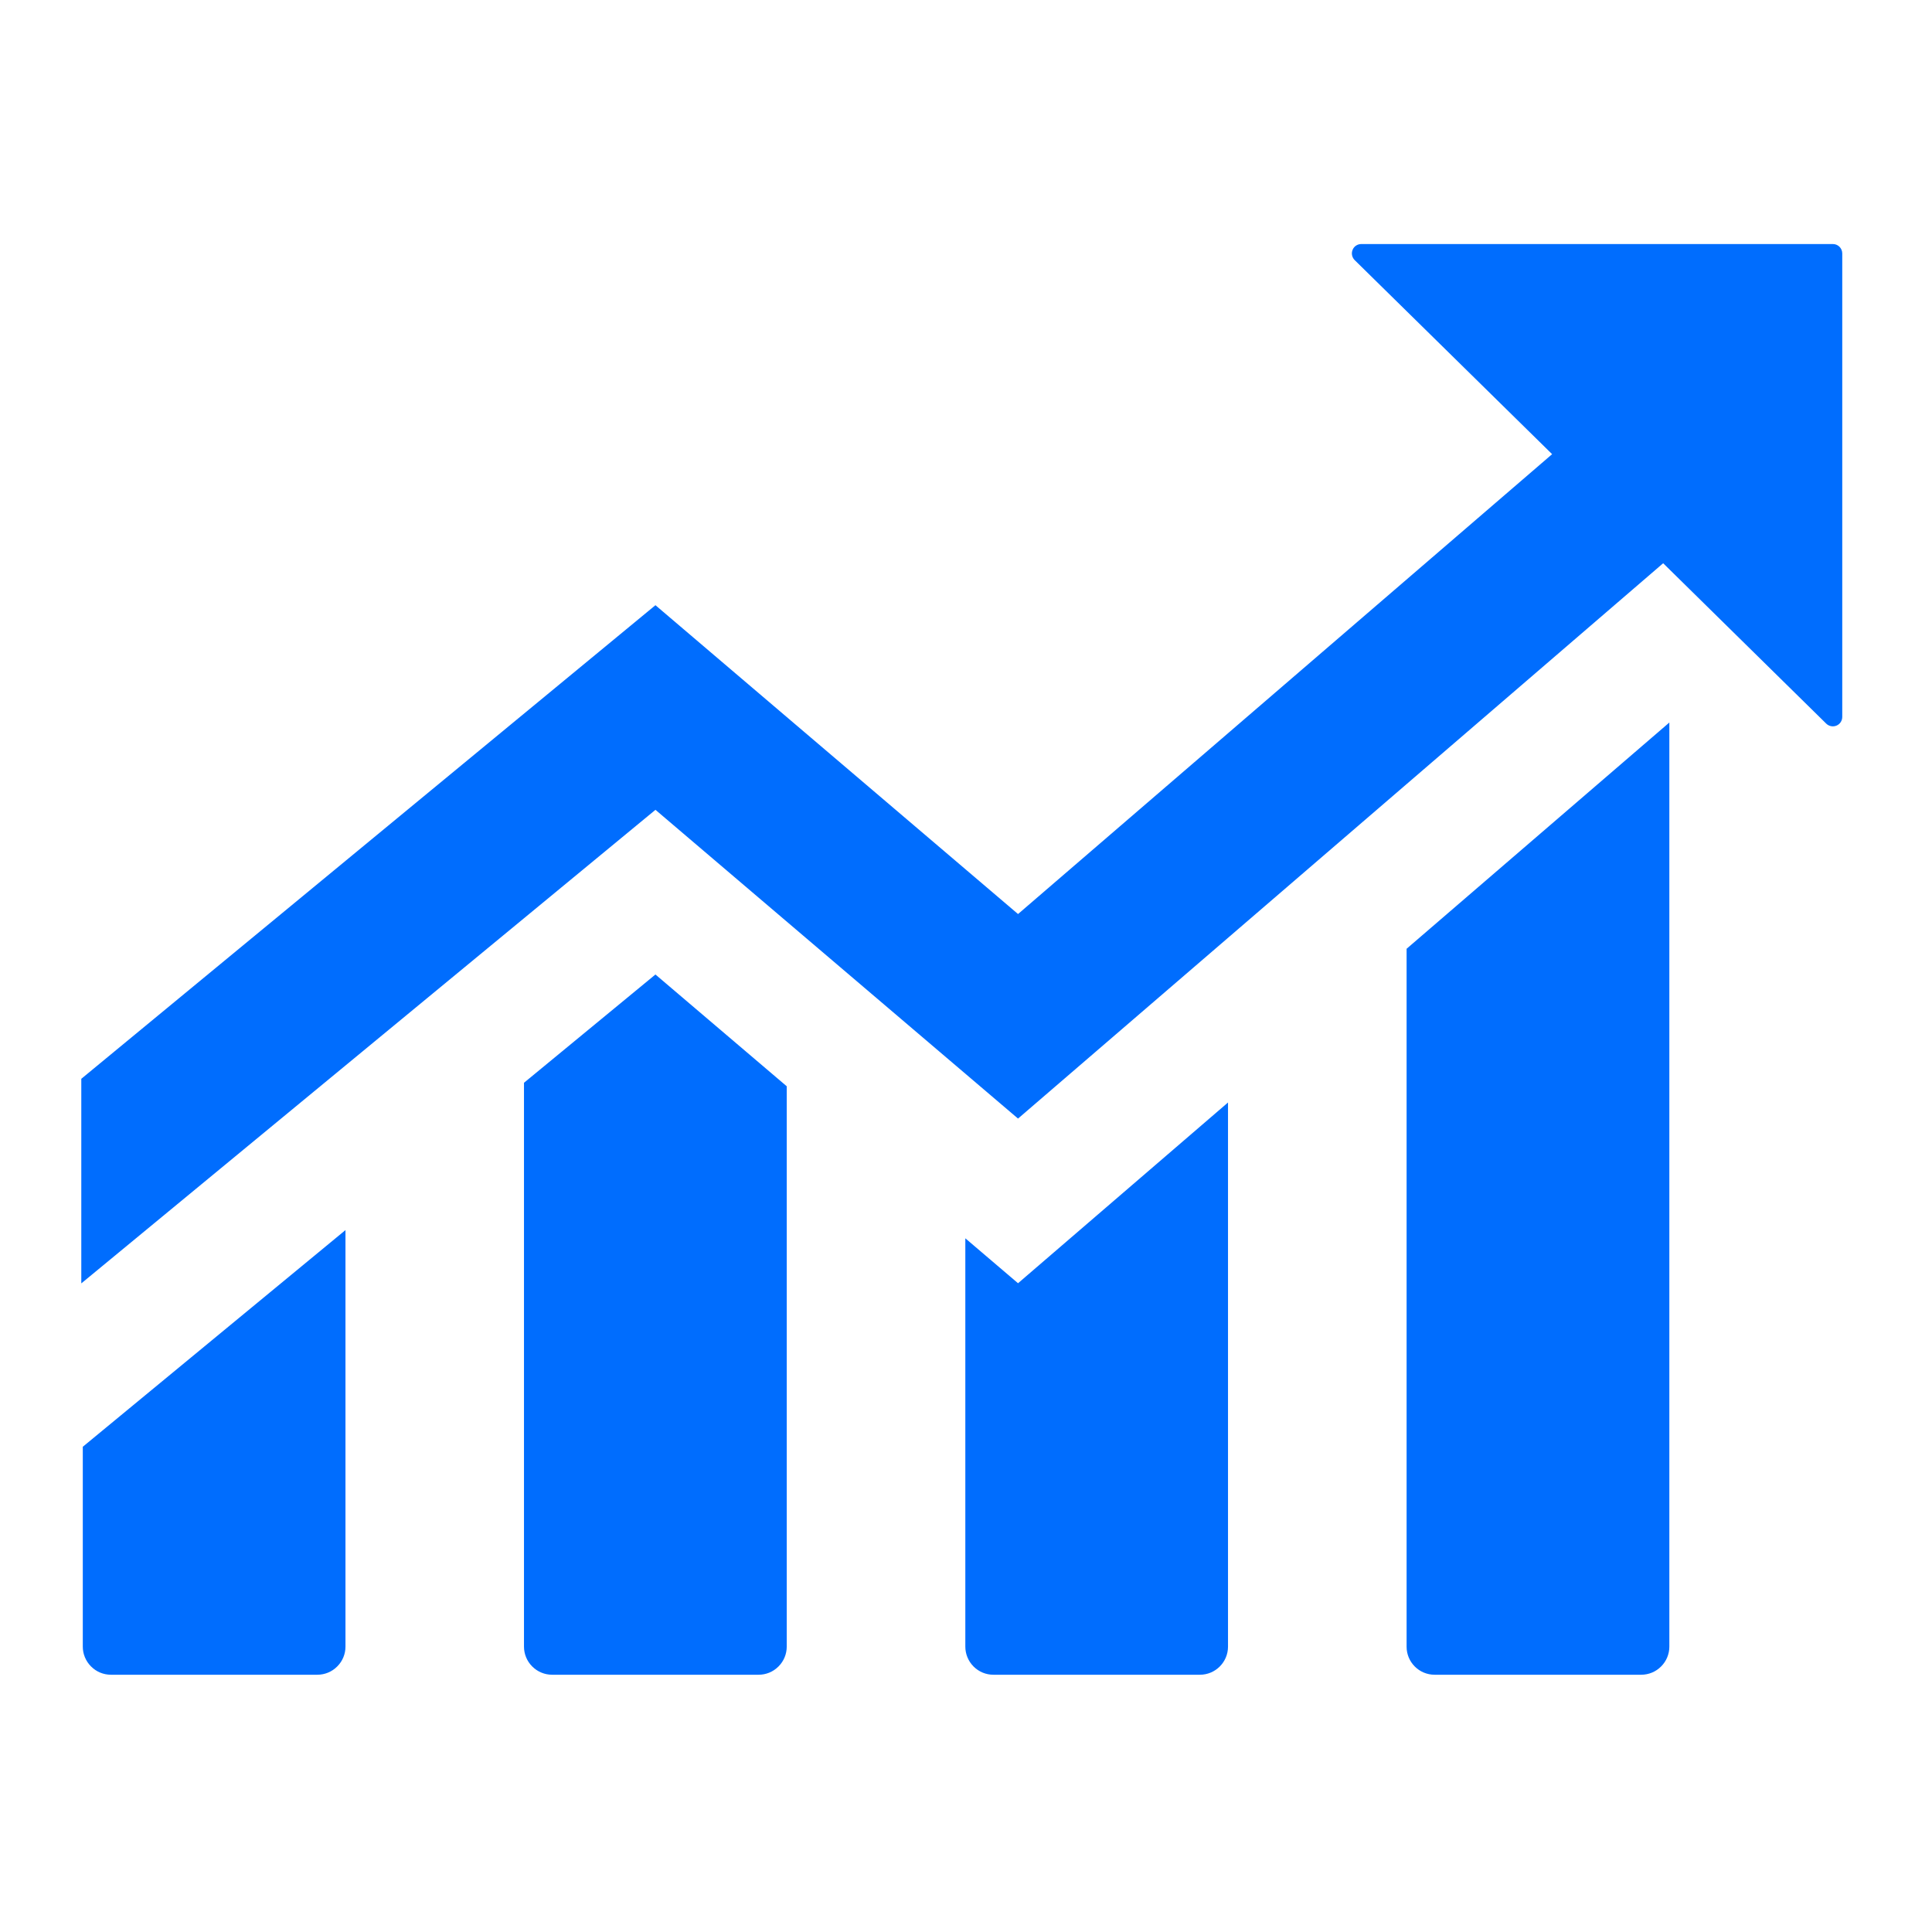 <svg xmlns="http://www.w3.org/2000/svg" xmlns:xlink="http://www.w3.org/1999/xlink" fill="none" version="1.1" width="75" height="75" viewBox="0 0 75 75"><defs><clipPath id="master_svg0_9_3336"><rect x="0" y="0" width="75" height="75" rx="0"/></clipPath></defs><g clip-path="url(#master_svg0_9_3336)"><g><path d="M37.474,48.071L37.474,63.922C37.474,64.2,37.581,64.479,37.793,64.693C37.997,64.898,38.275,65.014,38.564,65.013L46.58,65.013C47.183,65.013,47.671,64.524,47.671,63.922L47.671,42.799L39.52,49.815L37.474,48.071ZM3.214,63.921C3.214,64.2,3.322,64.48,3.535,64.692C3.739,64.898,4.016,65.013,4.306,65.013L12.32,65.013C12.61,65.013,12.887,64.898,13.091,64.692C13.296,64.488,13.412,64.211,13.411,63.921L13.411,47.752L3.214,56.163L3.214,63.921ZM20.341,42.033L20.341,63.921C20.341,64.211,20.456,64.488,20.661,64.692C20.865,64.897,21.143,65.013,21.432,65.013L29.45,65.013C29.73,65.013,30.009,64.906,30.221,64.692C30.426,64.488,30.541,64.211,30.541,63.921L30.541,42.169L25.444,37.83L20.341,42.033ZM54.604,63.921C54.602,64.524,55.09,65.014,55.693,65.013L63.713,65.013C64.002,65.013,64.28,64.898,64.484,64.692C64.689,64.488,64.804,64.211,64.804,63.921L64.804,28.048L54.604,36.831L54.604,63.921L54.604,63.921ZM52.845,9.474C52.701,9.474,52.564,9.557,52.508,9.699C52.449,9.839,52.487,9.994,52.587,10.096L60.253,17.631L39.52,35.483L25.444,23.494L3.156,41.879L3.156,49.821L25.445,31.437L39.52,43.423L64.564,21.865L70.896,28.093C71.002,28.195,71.158,28.225,71.293,28.168C71.428,28.112,71.515,27.98,71.516,27.834L71.516,9.836C71.515,9.635,71.352,9.473,71.151,9.474L52.845,9.474Z" fill="#006DFE" fill-opacity="1" style="mix-blend-mode:passthrough"/></g></g></svg>